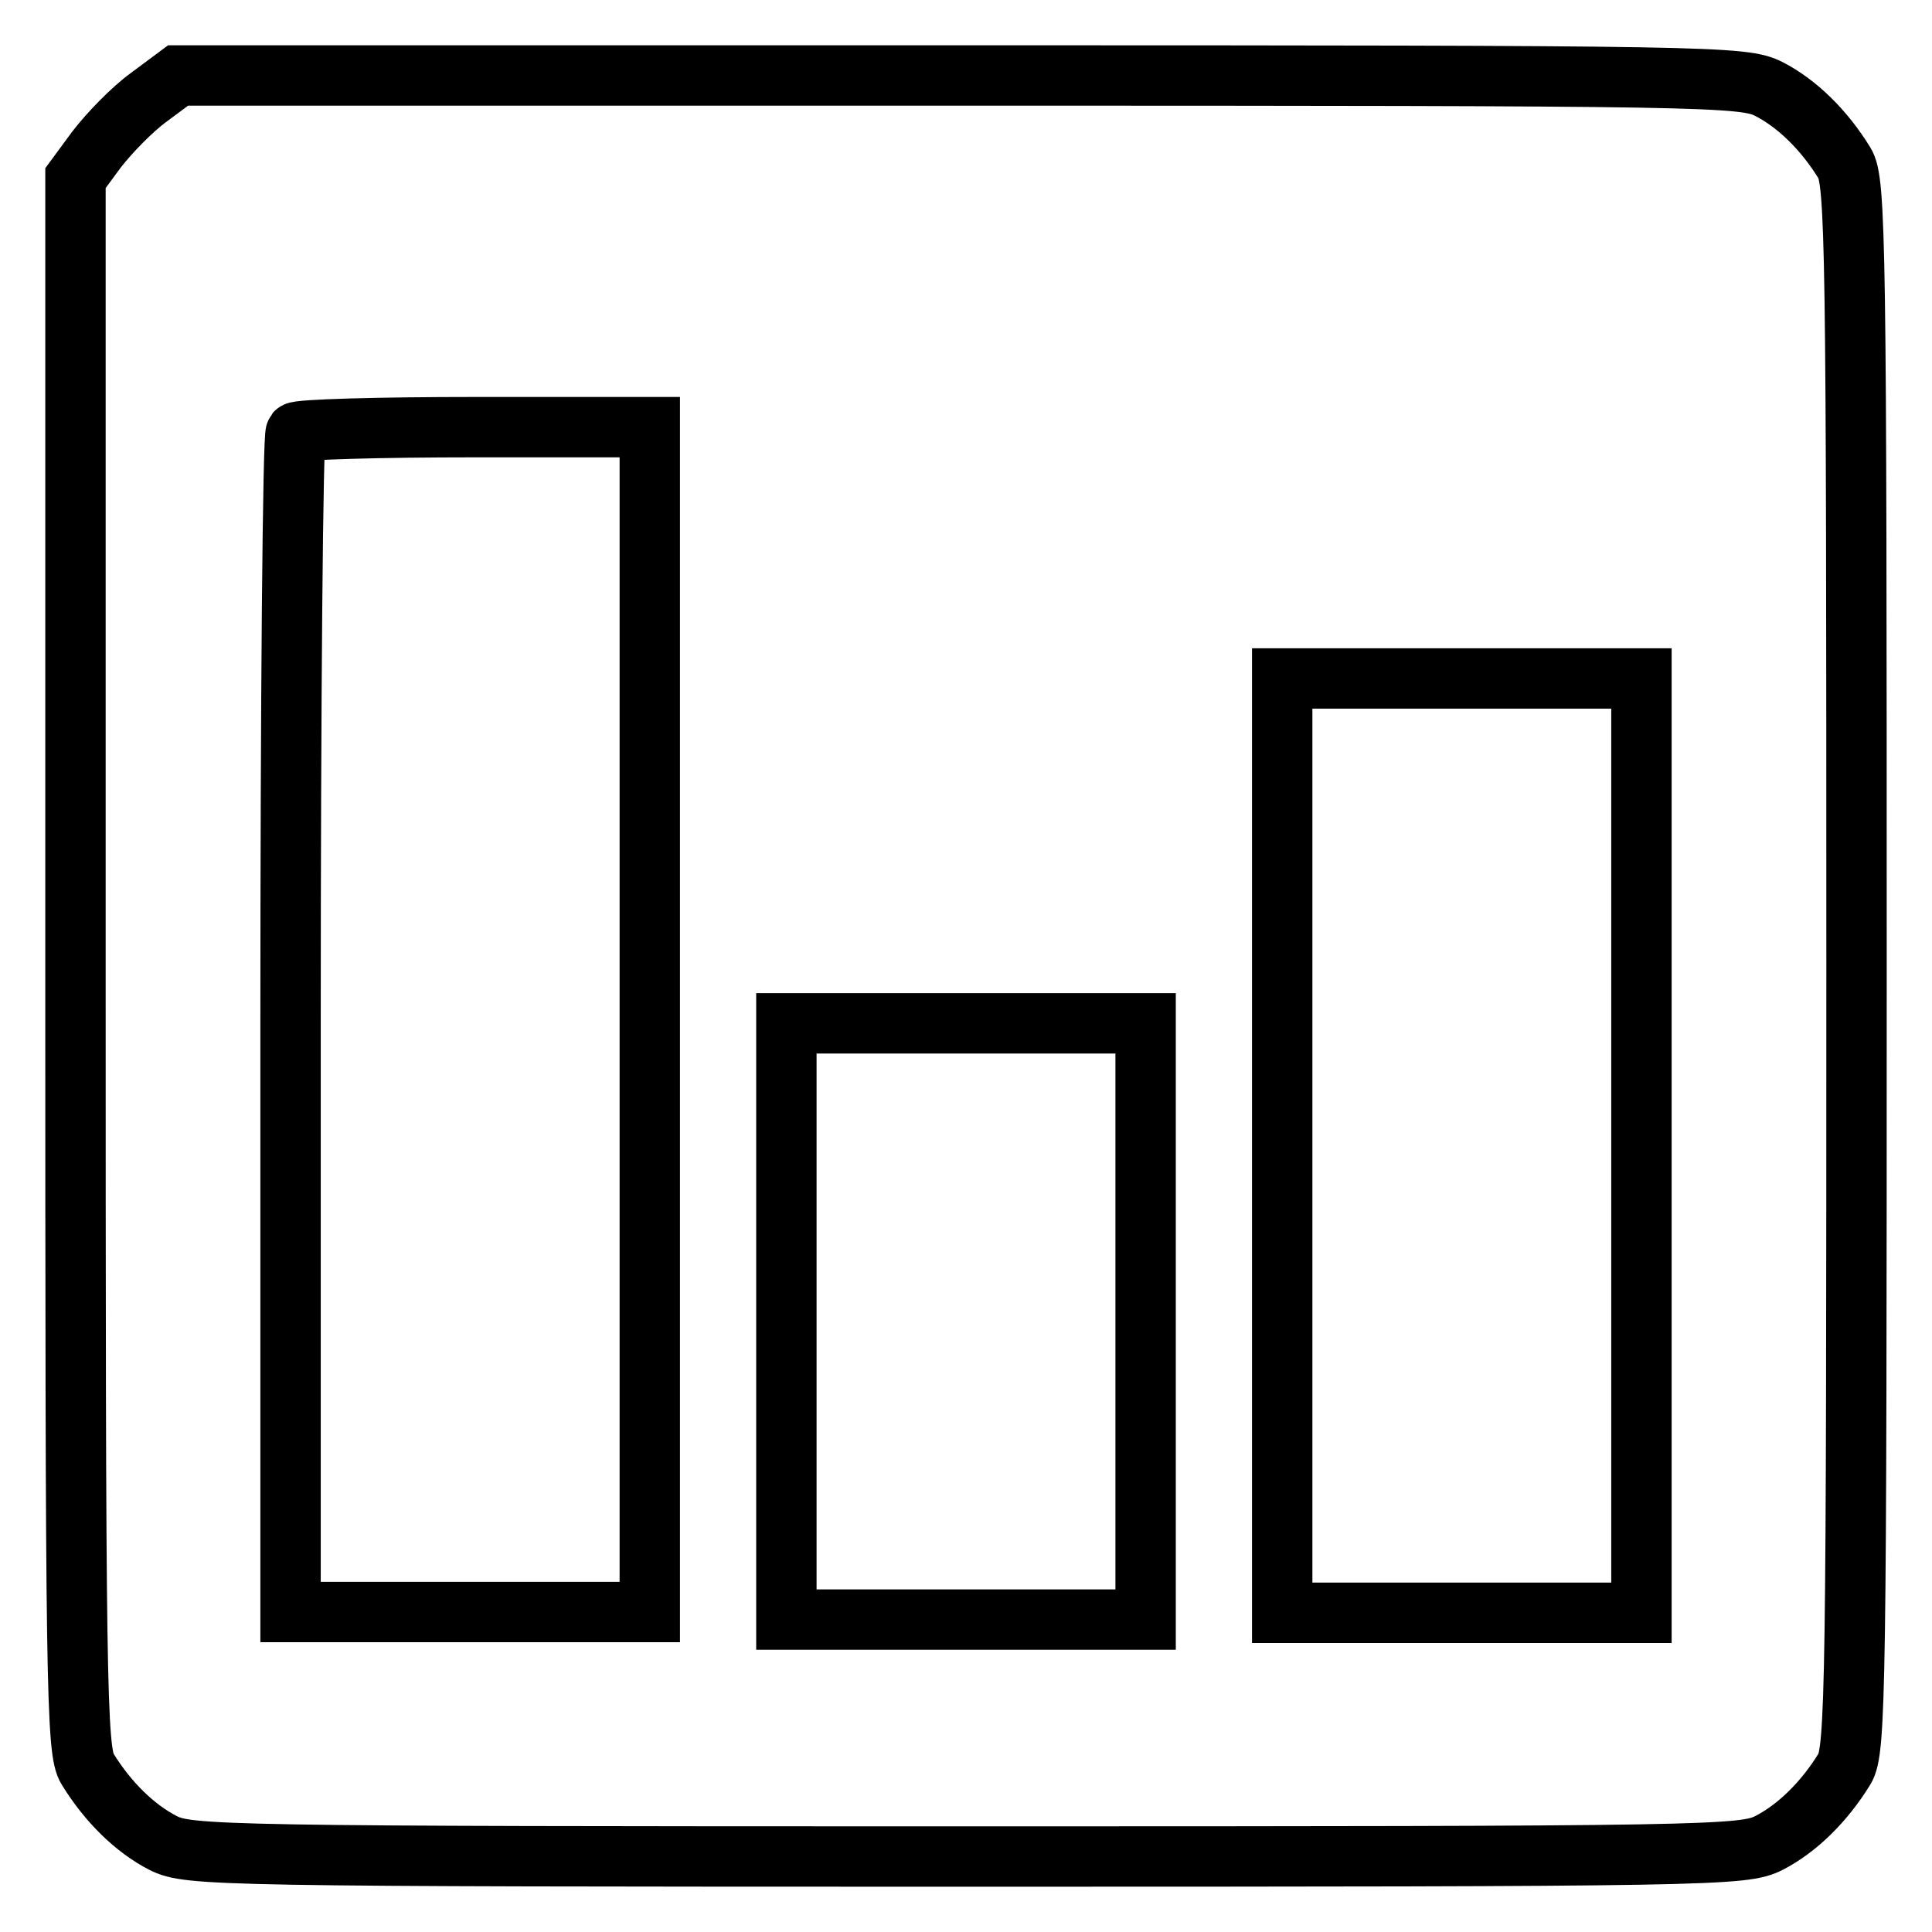 <?xml version="1.0" encoding="utf-8"?>
<!-- Svg Vector Icons : http://www.onlinewebfonts.com/icon -->
<!DOCTYPE svg PUBLIC "-//W3C//DTD SVG 1.1//EN" "http://www.w3.org/Graphics/SVG/1.1/DTD/svg11.dtd">
<svg version="1.1" xmlns="http://www.w3.org/2000/svg" xmlns:xlink="http://www.w3.org/1999/xlink" x="0px" y="0px" viewBox="0 0 256 256" enable-background="new 0 0 256 256" xml:space="preserve">
<g> <g> <path stroke-width="8" fill-opacity="0" stroke="#000000"  d="M19.7,12.9c-2.2,1.6-5.2,4.7-6.9,6.9L10,23.6v104.1c0,95.8,0.1,104.3,1.6,106.7c2.7,4.4,6.3,7.9,10,9.8  c3.4,1.7,7,1.8,106.4,1.8s103-0.1,106.4-1.8c3.7-1.9,7.3-5.4,10-9.8c1.5-2.4,1.6-10.8,1.6-106.4s-0.1-104-1.6-106.4  c-2.7-4.4-6.3-7.9-10-9.8c-3.4-1.7-7-1.8-107.2-1.8H23.6L19.7,12.9z M86.1,135.1v78.5H62.3H38.5v-77.8c0-42.8,0.3-78.2,0.7-78.5  c0.3-0.4,11-0.7,23.8-0.7h23.1V135.1z M217.5,151.8v61.9h-23.8h-23.8v-61.9V89.9h23.8h23.8V151.8z M151.8,175.1v39.5H128h-23.8  v-39.5v-39.5H128h23.8V175.1z"/> </g></g>
</svg>